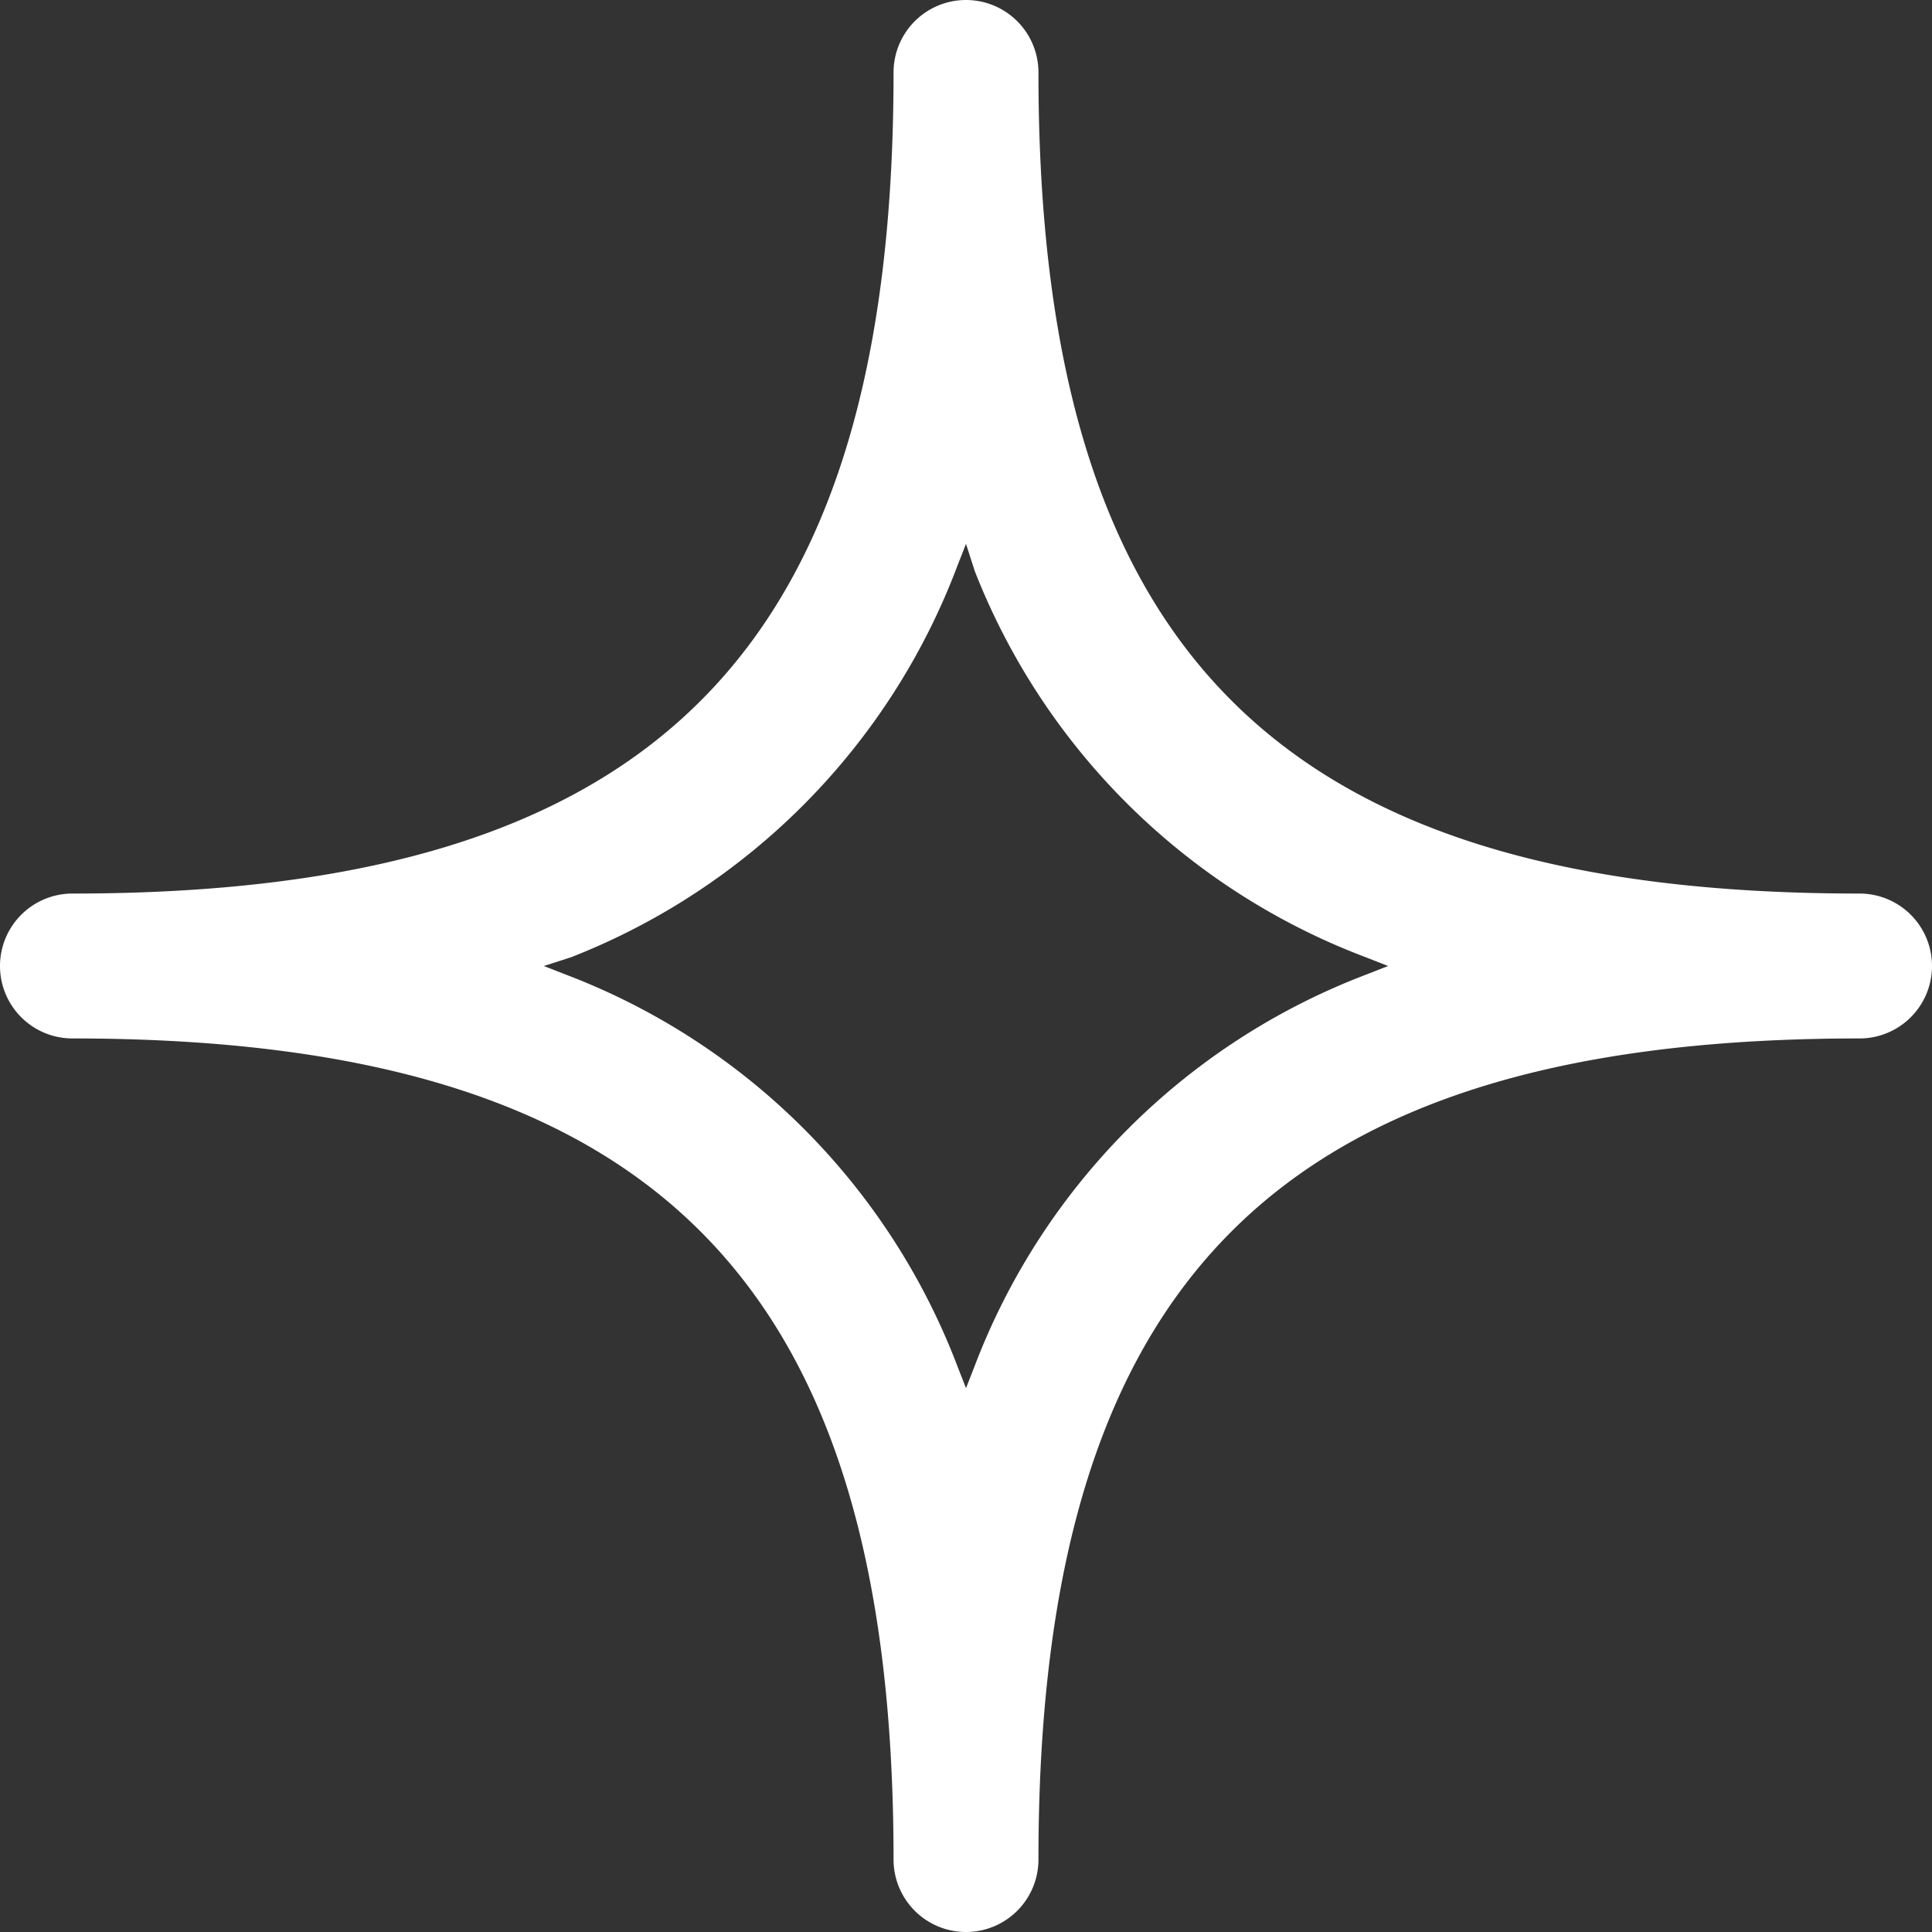 <svg id="Livello_1" data-name="Livello 1" xmlns="http://www.w3.org/2000/svg" viewBox="0 0 20 20"><rect x="0" y="0" width="20" height="20" fill="#333333" stroke="none"/><title>icondos (1)</title><path d="M11.25,2.75a.75.75,0,0,1,1.5,0c0,6,2.49,8.5,8.5,8.5a.75.75,0,0,1,0,1.5c-6,0-8.5,2.49-8.5,8.5a.75.75,0,0,1-1.5,0c0-6-2.49-8.5-8.5-8.5a.75.75,0,0,1,0-1.5C8.76,11.25,11.25,8.76,11.25,2.75ZM12,7.63l-.09.23a7,7,0,0,1-4,4.05L7.63,12l.23.09a7,7,0,0,1,4.05,4.05l.09.23.09-.23a7,7,0,0,1,4.05-4.05l.23-.09-.23-.09a7,7,0,0,1-4.05-4Z" transform="translate(-2 -2)" style="fill:#fff"/></svg>